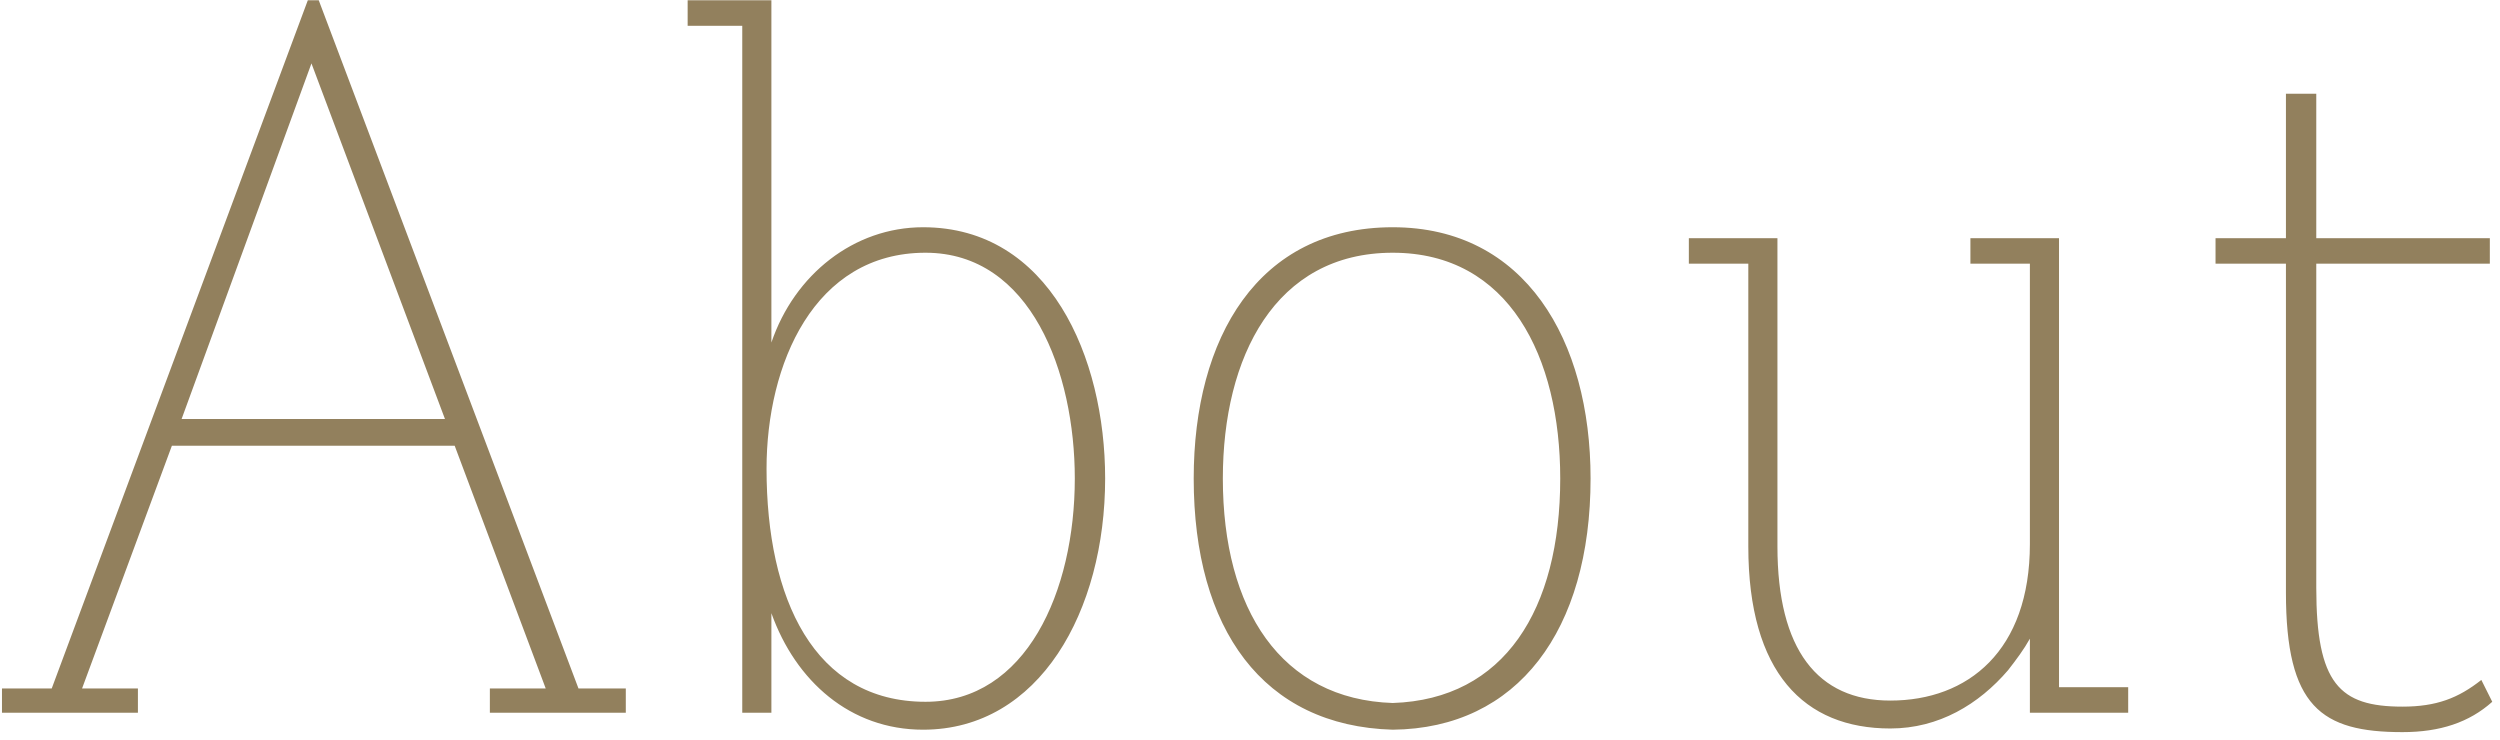 <svg 
 xmlns="http://www.w3.org/2000/svg"
 xmlns:xlink="http://www.w3.org/1999/xlink"
 width="206px" height="61px">
<path fill-rule="evenodd"  fill="rgb(146, 128, 93)"
 d="M190.861,48.426 C190.861,56.327 192.761,58.227 197.961,58.227 C200.762,58.227 202.562,57.527 204.462,56.027 L205.362,57.827 C203.462,59.527 201.062,60.327 197.961,60.327 C191.261,60.327 188.361,58.227 188.361,48.826 L188.361,21.725 L182.560,21.725 L182.560,19.625 L188.361,19.625 L188.361,7.724 L190.861,7.724 L190.861,19.625 L205.162,19.625 L205.162,21.725 L190.861,21.725 L190.861,48.426 ZM167.263,52.627 C166.762,53.527 166.162,54.327 165.462,55.227 C163.062,58.027 159.762,60.027 155.762,60.027 C148.661,60.027 144.061,55.427 144.061,45.026 L144.061,21.725 L139.161,21.725 L139.161,19.625 L146.461,19.625 L146.461,45.026 C146.461,53.527 149.761,57.727 155.762,57.727 C162.162,57.727 167.263,53.627 167.263,44.826 L167.263,21.725 L162.362,21.725 L162.362,19.625 L169.663,19.625 L169.663,56.627 L175.363,56.627 L175.363,58.727 L167.263,58.727 L167.263,52.627 ZM114.762,60.127 C104.062,59.827 98.361,51.827 98.361,39.426 C98.361,27.825 103.662,18.725 114.762,18.725 C125.663,18.725 131.063,28.025 131.063,39.426 C131.063,51.927 125.063,60.027 114.762,60.127 ZM114.762,20.825 C105.062,20.825 100.762,29.425 100.762,39.426 C100.762,50.226 105.562,57.627 114.762,57.927 C123.963,57.627 128.563,50.226 128.563,39.426 C128.563,29.425 124.363,20.825 114.762,20.825 ZM76.063,60.127 C70.063,60.127 65.563,56.127 63.563,50.526 L63.563,58.727 L61.162,58.727 L61.162,38.826 L61.162,2.124 L56.662,2.124 L56.662,0.023 L63.563,0.023 L63.563,28.225 C65.463,22.625 70.363,18.725 76.063,18.725 C86.464,18.725 91.064,29.425 91.064,39.426 C91.064,50.326 85.664,60.127 76.063,60.127 ZM76.263,20.825 C67.063,20.825 63.163,30.025 63.163,38.626 C63.163,49.326 67.063,57.827 76.263,57.827 C84.564,57.827 88.564,48.726 88.564,39.426 C88.564,30.725 84.964,20.825 76.263,20.825 ZM40.365,56.727 L44.966,56.727 L37.465,36.726 L14.164,36.726 L6.763,56.727 L11.364,56.727 L11.364,58.727 L0.163,58.727 L0.163,56.727 L4.263,56.727 L25.364,0.023 L26.265,0.023 L47.666,56.727 L51.566,56.727 L51.566,58.727 L40.365,58.727 L40.365,56.727 ZM25.664,5.224 L14.964,34.526 L36.665,34.526 L25.664,5.224 Z"/>
</svg>